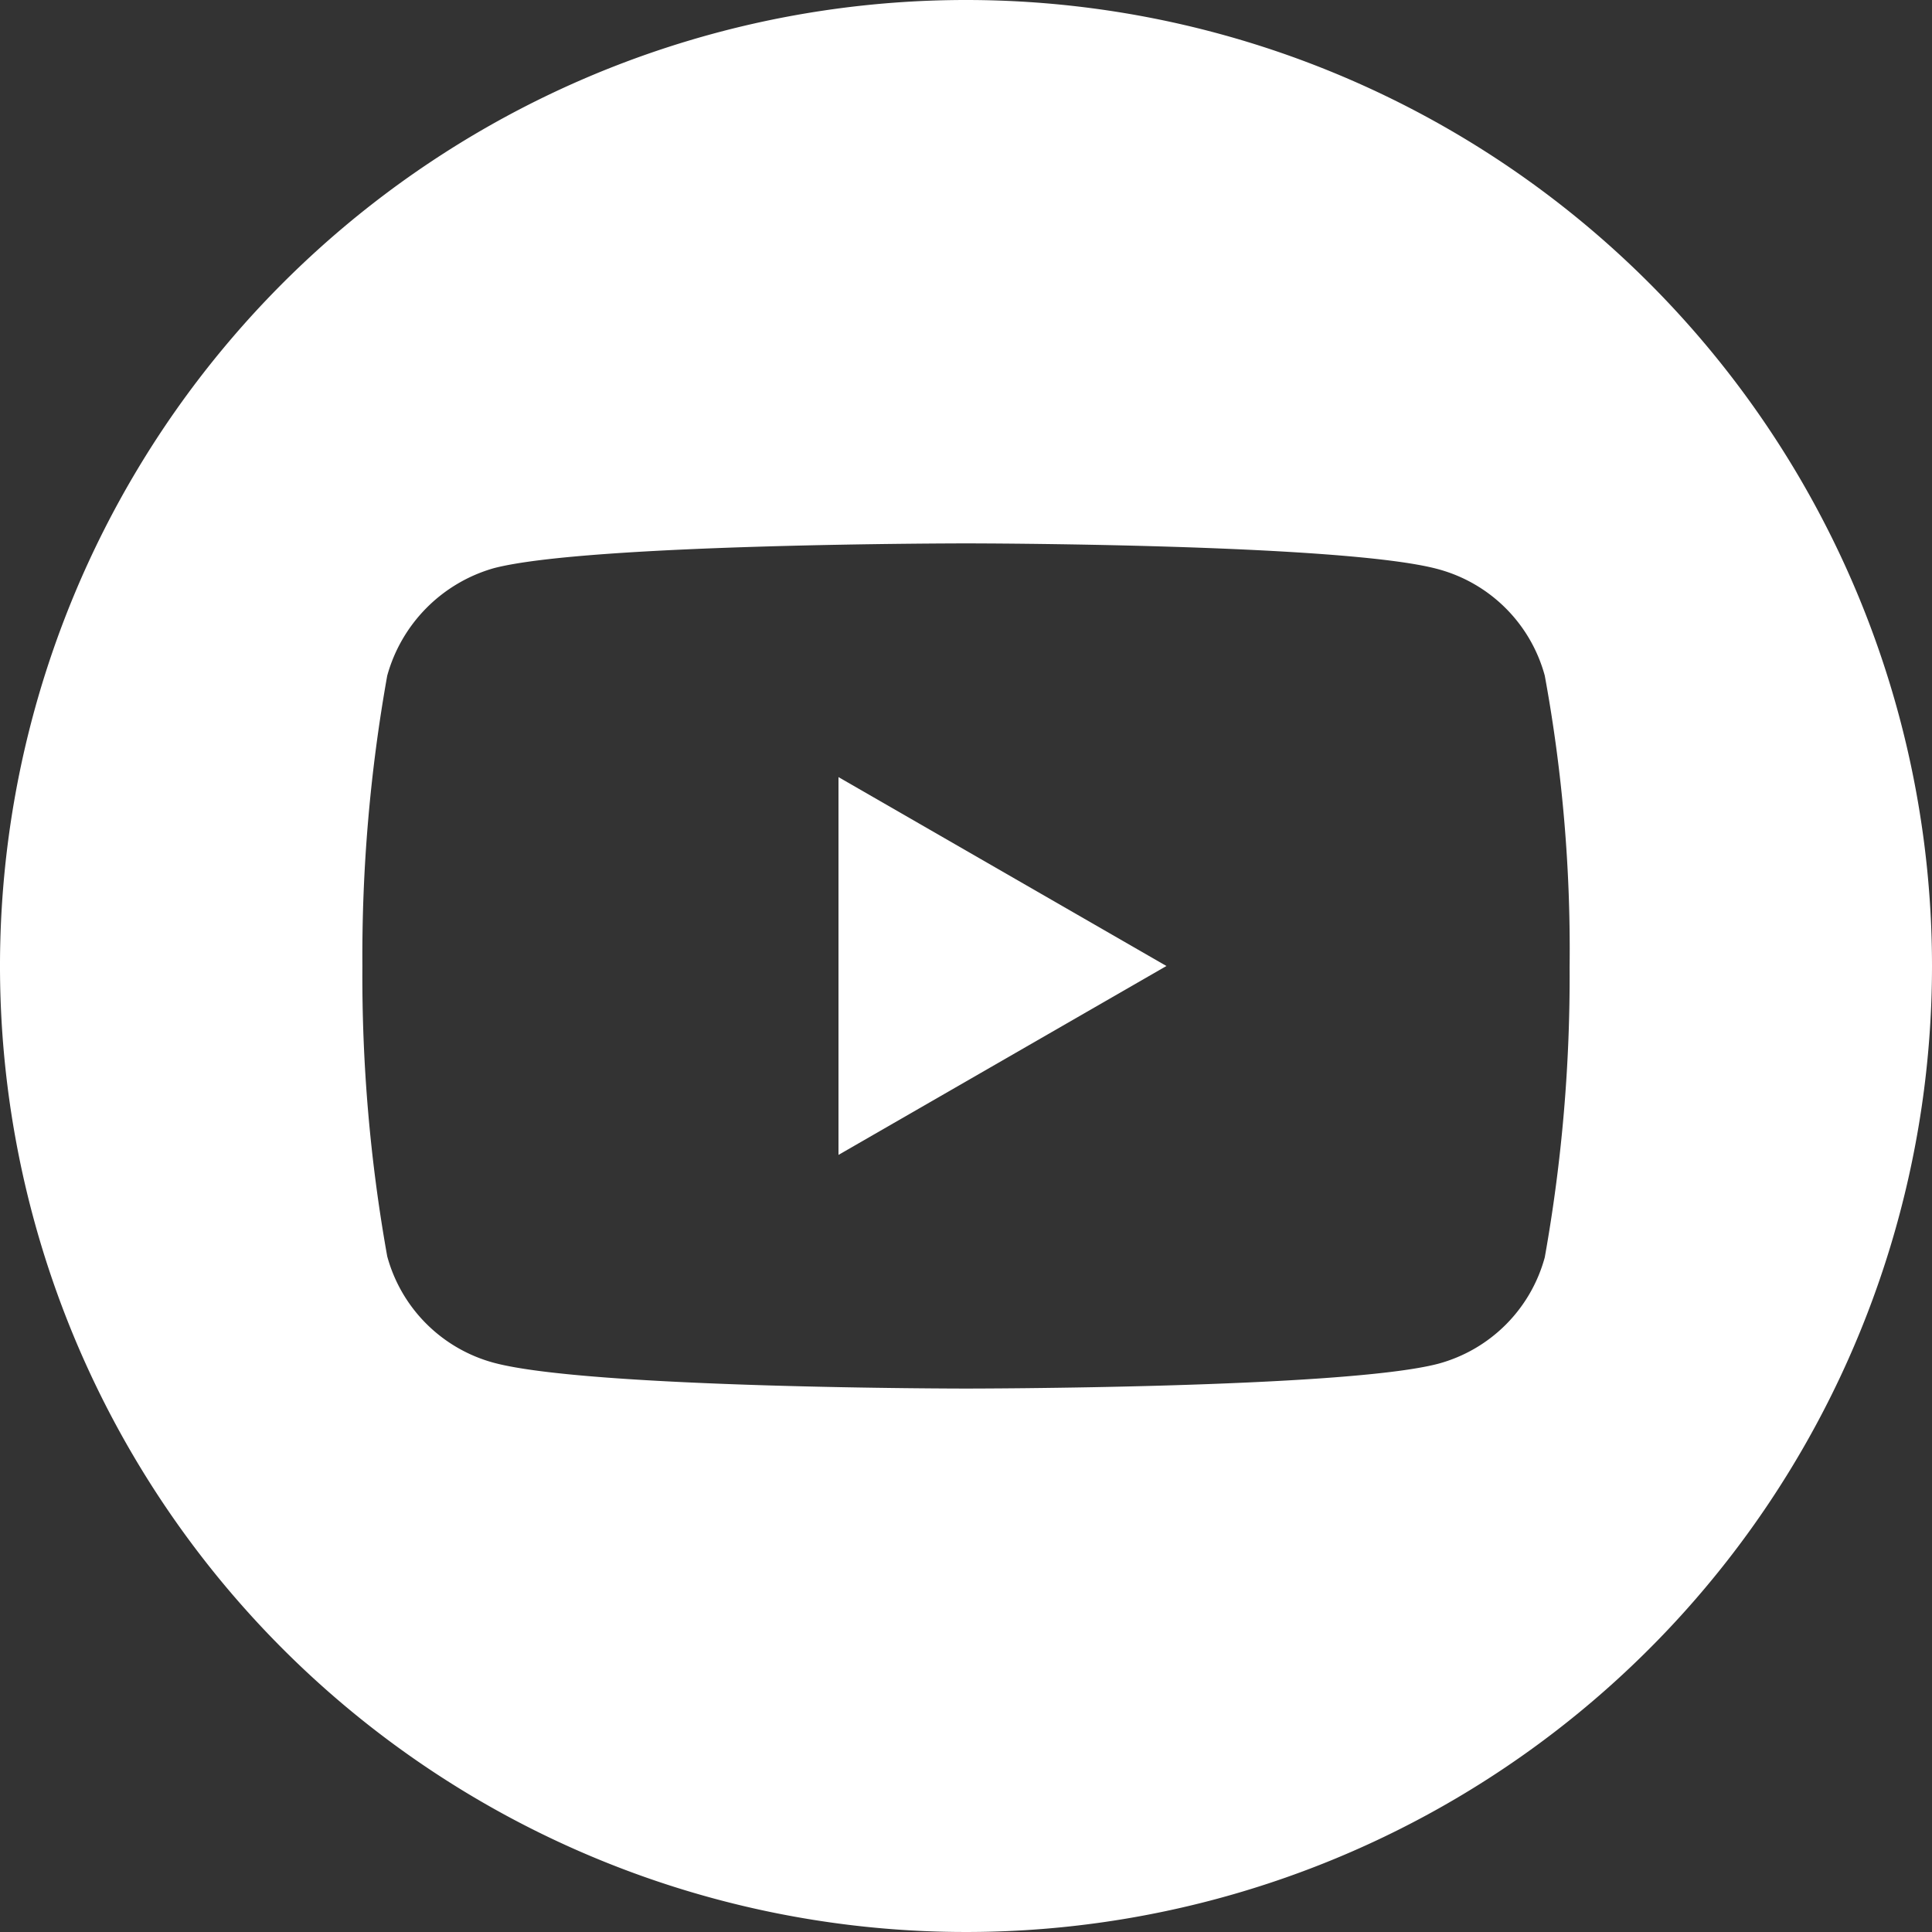 <svg id="icon-youtube" xmlns="http://www.w3.org/2000/svg" width="35" height="35" viewBox="0 0 35 35">
  <rect x="0" y="0" width="35" height="35" fill="#333333" stroke="none"/>
  <defs>
    <style>
      .cls-1 {
        fill: #fff;
      }
    </style>
  </defs>
  <path id="Path_489" data-name="Path 489" class="cls-1" d="M224.113,214.883l5.941-3.422-5.941-3.422Zm0,0" transform="translate(-208.923 -193.961)"/>
  <path id="Path_490" data-name="Path 490" class="cls-1" d="M17.5,0A17.5,17.5,0,1,0,35,17.5,17.5,17.5,0,0,0,17.5,0ZM28.435,17.518a28.883,28.883,0,0,1-.45,5.26,2.74,2.74,0,0,1-1.928,1.927c-1.711.45-8.557.45-8.557.45s-6.828,0-8.557-.468A2.741,2.741,0,0,1,7.015,22.76a28.756,28.756,0,0,1-.45-5.26,28.864,28.864,0,0,1,.45-5.26,2.8,2.8,0,0,1,1.928-1.946c1.711-.45,8.557-.45,8.557-.45s6.846,0,8.557.468a2.741,2.741,0,0,1,1.928,1.928A27.409,27.409,0,0,1,28.435,17.518Zm0,0"/>
</svg>
